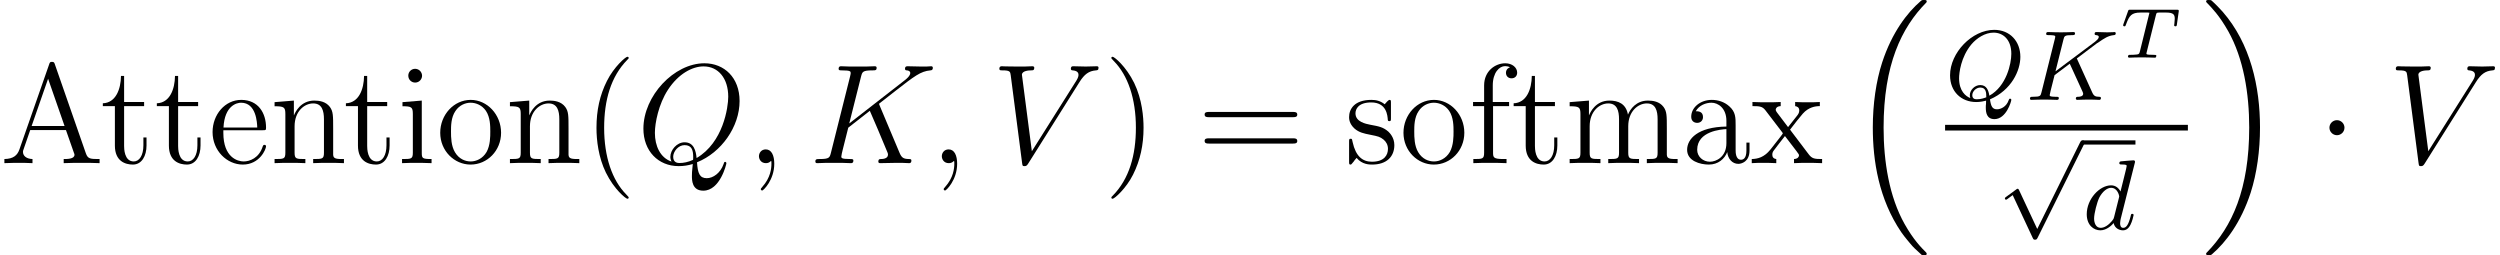 <?xml version='1.0' encoding='UTF-8'?>
<!-- This file was generated by dvisvgm 2.13.1 -->
<svg version='1.1' xmlns='http://www.w3.org/2000/svg' xmlns:xlink='http://www.w3.org/1999/xlink' width='228.243pt' height='23.313pt' viewBox='56.413 53.798 228.243 23.313'>
<defs>
<path id='g2-1' d='M2.487-3.238C2.487-3.613 2.176-3.924 1.8-3.924S1.114-3.613 1.114-3.238S1.425-2.551 1.8-2.551S2.487-2.862 2.487-3.238Z'/>
<path id='g1-112' d='M3.626 7.706L1.976 4.179C1.913 4.043 1.877 4.034 1.831 4.034S1.768 4.052 1.695 4.107L.789 4.769C.707 4.823 .671 4.859 .671 4.923C.671 4.959 .698 5.032 .78 5.032C.834 5.032 .888 4.986 1.088 4.832C1.17 4.778 1.287 4.687 1.387 4.615L3.218 8.531C3.291 8.685 3.336 8.685 3.418 8.685C3.554 8.685 3.59 8.649 3.663 8.504L7.887-.009C7.915-.063 7.951-.136 7.951-.19C7.951-.308 7.86-.39 7.76-.39C7.679-.39 7.615-.354 7.534-.19L3.626 7.706Z'/>
<path id='g3-84' d='M3.367-3.898C3.419-4.106 3.432-4.119 3.698-4.119H4.293C4.986-4.119 5.083-3.918 5.083-3.542C5.083-3.452 5.07-3.277 5.045-3.076C5.038-3.057 5.025-2.985 5.025-2.966C5.025-2.901 5.077-2.862 5.148-2.862C5.252-2.862 5.265-2.927 5.278-3.024L5.453-4.267C5.453-4.378 5.381-4.378 5.252-4.378H1.043C.874-4.378 .861-4.378 .816-4.242L.395-3.063C.369-2.985 .369-2.966 .369-2.959C.369-2.94 .376-2.862 .486-2.862C.576-2.862 .583-2.882 .641-3.05C.933-3.84 1.133-4.119 1.969-4.119H2.558C2.681-4.119 2.694-4.119 2.772-4.099L1.897-.557C1.852-.376 1.82-.317 1.638-.291C1.457-.259 1.081-.259 1.075-.259C.907-.259 .894-.259 .868-.24C.835-.214 .809-.123 .809-.091C.809-.084 .822 0 .933 0C1.107 0 1.302-.019 1.476-.019C1.735-.019 1.904-.026 2.079-.026C2.273-.026 2.467-.019 2.662-.019C2.849-.019 3.057 0 3.244 0C3.296 0 3.341 0 3.367-.045C3.38-.065 3.406-.142 3.406-.168C3.387-.259 3.341-.259 3.141-.259C2.998-.259 2.862-.266 2.72-.272C2.571-.285 2.493-.291 2.493-.389L3.367-3.898Z'/>
<path id='g4-75' d='M4.678-3.781L6.518-5.168L6.627-5.231C7.189-5.621 7.534-5.857 8.069-5.911C8.132-5.92 8.232-5.929 8.232-6.074C8.232-6.12 8.205-6.192 8.123-6.192C8.051-6.192 7.996-6.165 7.452-6.165C7.126-6.165 6.79-6.192 6.473-6.192C6.419-6.192 6.301-6.192 6.301-6.029C6.301-5.92 6.401-5.911 6.428-5.911C6.5-5.902 6.682-5.893 6.682-5.748C6.682-5.675 6.627-5.557 6.5-5.449C6.464-5.412 6.455-5.403 6.428-5.385C6.401-5.349 6.382-5.34 6.337-5.304L2.729-2.602L3.454-5.494C3.536-5.838 3.563-5.911 4.27-5.911C4.415-5.911 4.515-5.911 4.515-6.074C4.515-6.156 4.451-6.192 4.379-6.192C4.207-6.192 3.989-6.174 3.808-6.174C3.617-6.165 3.409-6.165 3.227-6.165C2.937-6.165 2.919-6.165 2.647-6.174C2.466-6.183 2.23-6.192 2.058-6.192C2.004-6.192 1.877-6.192 1.877-6.029C1.877-5.911 1.958-5.911 2.149-5.911C2.185-5.911 2.348-5.911 2.493-5.893C2.647-5.875 2.711-5.857 2.711-5.757C2.711-5.712 2.702-5.675 2.674-5.576L1.451-.689C1.369-.363 1.351-.281 .671-.281C.499-.281 .399-.281 .399-.118C.399-.018 .471 0 .535 0C.707 0 .934-.009 1.106-.018C1.378-.027 1.396-.027 1.686-.027S1.995-.027 2.266-.018C2.448-.009 2.684 0 2.856 0C2.919 0 3.037 0 3.037-.163C3.037-.281 2.946-.281 2.756-.281C2.72-.281 2.557-.281 2.412-.299C2.212-.326 2.203-.363 2.203-.444C2.203-.517 2.285-.825 2.647-2.257L4.034-3.3L5.195-.762C5.24-.644 5.258-.616 5.258-.553C5.258-.29 4.877-.281 4.805-.281C4.696-.281 4.587-.281 4.587-.118C4.587-.027 4.669 0 4.732 0C4.905 0 5.086-.018 5.258-.018C5.44-.018 5.63-.027 5.811-.027C5.965-.027 6.21-.027 6.274-.018L6.718 0C6.754 0 6.881 0 6.881-.163C6.881-.281 6.772-.281 6.718-.281C6.401-.29 6.246-.326 6.092-.662L4.678-3.781Z'/>
<path id='g4-81' d='M3.735 .372C3.717 .471 3.717 .598 3.717 .707C3.717 1.142 3.79 1.759 4.506 1.759C5.585 1.759 6.047 .136 6.047 0C6.047-.054 6.002-.109 5.929-.109S5.838-.045 5.811 .018C5.603 .635 5.077 .861 4.741 .861C4.324 .861 4.188 .598 4.098-.045C6.074-.898 6.872-2.684 6.872-3.926C6.872-5.358 5.911-6.392 4.488-6.392C2.457-6.392 .453-4.306 .453-2.239C.453-.752 1.478 .199 2.847 .199C3.218 .199 3.59 .118 3.744 .073L3.735 .372ZM2.303-.163C1.886-.326 1.278-.798 1.278-1.967C1.278-2.448 1.432-3.907 2.412-5.077C2.883-5.63 3.645-6.138 4.424-6.138C5.322-6.138 6.047-5.476 6.047-4.207C6.047-3.3 5.603-1.251 4.043-.381C3.962-.87 3.79-1.351 3.209-1.351C2.702-1.351 2.257-.888 2.257-.426C2.257-.354 2.276-.227 2.303-.163ZM3.762-.236C3.635-.181 3.282-.054 2.91-.054C2.792-.054 2.484-.054 2.484-.426C2.484-.762 2.82-1.124 3.218-1.124C3.753-1.124 3.762-.635 3.762-.236Z'/>
<path id='g4-100' d='M4.751-5.984C4.787-6.11 4.787-6.129 4.787-6.165C4.787-6.246 4.732-6.292 4.651-6.292C4.524-6.292 3.726-6.219 3.545-6.201C3.454-6.192 3.354-6.183 3.354-6.029C3.354-5.911 3.454-5.911 3.599-5.911C4.025-5.911 4.025-5.848 4.025-5.766C4.025-5.702 3.944-5.385 3.898-5.195L3.726-4.497C3.635-4.152 3.545-3.799 3.463-3.445C3.291-3.771 3.01-4.007 2.602-4.007C1.55-4.007 .381-2.756 .381-1.369C.381-.372 1.015 .1 1.623 .1C2.212 .1 2.693-.39 2.838-.562C2.937-.063 3.391 .1 3.681 .1C3.944 .1 4.17-.018 4.37-.399C4.533-.698 4.66-1.26 4.66-1.296C4.66-1.342 4.633-1.405 4.542-1.405C4.433-1.405 4.424-1.36 4.388-1.188C4.188-.399 3.989-.127 3.708-.127C3.481-.127 3.427-.345 3.427-.544C3.427-.662 3.472-.916 3.481-.943L4.751-5.984ZM2.874-1.097C2.838-.952 2.829-.934 2.684-.752C2.357-.363 1.985-.127 1.65-.127C1.206-.127 1.052-.589 1.052-.979C1.052-1.423 1.315-2.466 1.532-2.901C1.822-3.445 2.239-3.781 2.602-3.781C3.209-3.781 3.345-3.046 3.345-3.001S3.327-2.901 3.318-2.865L2.874-1.097Z'/>
<path id='g0-16' d='M6.67 22.639C6.696 22.652 6.812 22.782 6.825 22.782H7.11C7.149 22.782 7.253 22.769 7.253 22.652C7.253 22.6 7.227 22.574 7.201 22.535C6.735 22.069 6.035 21.357 5.232 19.932C3.834 17.446 3.316 14.247 3.316 11.138C3.316 5.388 4.947 2.007 7.214-.285C7.253-.324 7.253-.363 7.253-.389C7.253-.518 7.162-.518 7.007-.518C6.838-.518 6.812-.518 6.696-.414C5.466 .648 4.08 2.448 3.186 5.181C2.629 6.89 2.331 8.975 2.331 11.125C2.331 14.195 2.888 17.666 4.922 20.67C5.271 21.176 5.75 21.707 5.75 21.72C5.88 21.875 6.061 22.082 6.165 22.173L6.67 22.639Z'/>
<path id='g0-17' d='M5.388 11.125C5.388 7.408 4.52 3.458 1.969 .544C1.787 .337 1.308-.168 .997-.44C.907-.518 .881-.518 .712-.518C.583-.518 .466-.518 .466-.389C.466-.337 .518-.285 .544-.259C.984 .194 1.684 .907 2.487 2.331C3.885 4.818 4.403 8.017 4.403 11.125C4.403 16.746 2.849 20.178 .518 22.548C.492 22.574 .466 22.613 .466 22.652C.466 22.782 .583 22.782 .712 22.782C.881 22.782 .907 22.782 1.023 22.678C2.254 21.616 3.639 19.816 4.533 17.083C5.103 15.309 5.388 13.21 5.388 11.125Z'/>
<path id='g5-59' d='M2.526 .052C2.526-.699 2.279-1.256 1.748-1.256C1.334-1.256 1.127-.92 1.127-.635S1.321 0 1.761 0C1.93 0 2.072-.052 2.189-.168C2.215-.194 2.228-.194 2.241-.194C2.267-.194 2.267-.013 2.267 .052C2.267 .479 2.189 1.321 1.438 2.163C1.295 2.318 1.295 2.344 1.295 2.37C1.295 2.435 1.36 2.5 1.425 2.5C1.528 2.5 2.526 1.541 2.526 .052Z'/>
<path id='g5-75' d='M6.476-5.232C6.463-5.271 6.411-5.375 6.411-5.414C6.411-5.427 6.424-5.44 6.644-5.608L7.9-6.592C9.636-7.939 10.206-8.393 11.099-8.47C11.19-8.483 11.32-8.483 11.32-8.703C11.32-8.781 11.281-8.846 11.177-8.846C11.035-8.846 10.879-8.82 10.737-8.82H10.245C9.843-8.82 9.416-8.846 9.027-8.846C8.936-8.846 8.781-8.846 8.781-8.613C8.781-8.483 8.872-8.47 8.949-8.47C9.092-8.457 9.26-8.405 9.26-8.224C9.26-7.965 8.872-7.654 8.768-7.577L3.691-3.626L4.766-7.9C4.883-8.341 4.909-8.47 5.828-8.47C6.074-8.47 6.191-8.47 6.191-8.716C6.191-8.846 6.061-8.846 5.997-8.846C5.763-8.846 5.491-8.82 5.245-8.82H3.717C3.484-8.82 3.199-8.846 2.966-8.846C2.862-8.846 2.72-8.846 2.72-8.6C2.72-8.47 2.836-8.47 3.031-8.47C3.821-8.47 3.821-8.367 3.821-8.224C3.821-8.198 3.821-8.121 3.769-7.926L2.02-.958C1.904-.505 1.878-.376 .971-.376C.725-.376 .596-.376 .596-.142C.596 0 .712 0 .79 0C1.036 0 1.295-.026 1.541-.026H3.057C3.303-.026 3.575 0 3.821 0C3.924 0 4.067 0 4.067-.246C4.067-.376 3.95-.376 3.756-.376C2.966-.376 2.966-.479 2.966-.609C2.966-.699 3.044-1.023 3.095-1.23L3.6-3.238L5.569-4.779C5.945-3.95 6.631-2.292 7.162-1.023C7.201-.945 7.227-.868 7.227-.777C7.227-.389 6.709-.376 6.592-.376S6.346-.376 6.346-.13C6.346 0 6.489 0 6.528 0C6.981 0 7.46-.026 7.913-.026H8.535C8.729-.026 8.949 0 9.144 0C9.221 0 9.364 0 9.364-.246C9.364-.376 9.247-.376 9.118-.376C8.639-.389 8.47-.492 8.276-.958L6.476-5.232Z'/>
<path id='g5-81' d='M5.517-.078C7.745-.971 9.403-3.329 9.403-5.673C9.403-7.81 8.004-9.118 6.191-9.118C3.419-9.118 .622-6.139 .622-3.147C.622-1.114 1.969 .272 3.847 .272C4.287 .272 4.714 .207 5.129 .078C5.051 .855 5.051 .92 5.051 1.166C5.051 1.541 5.051 2.513 6.087 2.513C7.628 2.513 8.198 .091 8.198 .013S8.146-.117 8.082-.117C8.004-.117 7.978-.052 7.939 .091C7.654 .907 6.981 1.373 6.411 1.373C5.75 1.373 5.582 .92 5.517-.078ZM3.186-.142C2.163-.492 1.671-1.567 1.671-2.759C1.671-3.665 2.007-5.388 2.862-6.696C3.821-8.172 5.103-8.833 6.113-8.833C7.46-8.833 8.367-7.745 8.367-6.061C8.367-5.103 7.913-1.891 5.478-.466C5.414-1.127 5.232-1.904 4.378-1.904C3.678-1.904 3.082-1.204 3.082-.57C3.082-.427 3.134-.233 3.186-.142ZM5.155-.298C4.688-.091 4.287-.013 3.924-.013C3.795-.013 3.341-.013 3.341-.583C3.341-1.049 3.795-1.645 4.378-1.645C5.025-1.645 5.168-1.204 5.168-.557C5.168-.479 5.168-.376 5.155-.298Z'/>
<path id='g5-86' d='M8.017-7.408C8.457-8.108 8.859-8.418 9.519-8.47C9.649-8.483 9.752-8.483 9.752-8.716C9.752-8.768 9.727-8.846 9.61-8.846C9.377-8.846 8.82-8.82 8.587-8.82C8.211-8.82 7.823-8.846 7.46-8.846C7.356-8.846 7.227-8.846 7.227-8.6C7.227-8.483 7.343-8.47 7.395-8.47C7.874-8.431 7.926-8.198 7.926-8.043C7.926-7.849 7.745-7.551 7.732-7.538L3.665-1.088L2.759-8.069C2.759-8.444 3.432-8.47 3.575-8.47C3.769-8.47 3.885-8.47 3.885-8.716C3.885-8.846 3.743-8.846 3.704-8.846C3.484-8.846 3.225-8.82 3.005-8.82H2.279C1.334-8.82 .945-8.846 .933-8.846C.855-8.846 .699-8.846 .699-8.613C.699-8.47 .79-8.47 .997-8.47C1.658-8.47 1.697-8.354 1.735-8.03L2.772-.039C2.81 .233 2.81 .272 2.992 .272C3.147 .272 3.212 .233 3.341 .026L8.017-7.408Z'/>
<path id='g6-40' d='M4.209 3.147C4.209 3.108 4.209 3.082 3.989 2.862C2.694 1.554 1.969-.583 1.969-3.225C1.969-5.737 2.577-7.9 4.08-9.429C4.209-9.545 4.209-9.571 4.209-9.61C4.209-9.688 4.144-9.714 4.093-9.714C3.924-9.714 2.862-8.781 2.228-7.512C1.567-6.204 1.269-4.818 1.269-3.225C1.269-2.072 1.451-.531 2.124 .855C2.888 2.409 3.95 3.251 4.093 3.251C4.144 3.251 4.209 3.225 4.209 3.147Z'/>
<path id='g6-41' d='M3.652-3.225C3.652-4.209 3.523-5.815 2.798-7.318C2.033-8.872 .971-9.714 .829-9.714C.777-9.714 .712-9.688 .712-9.61C.712-9.571 .712-9.545 .933-9.325C2.228-8.017 2.953-5.88 2.953-3.238C2.953-.725 2.344 1.438 .842 2.966C.712 3.082 .712 3.108 .712 3.147C.712 3.225 .777 3.251 .829 3.251C.997 3.251 2.059 2.318 2.694 1.049C3.354-.272 3.652-1.671 3.652-3.225Z'/>
<path id='g6-61' d='M8.742-4.196C8.924-4.196 9.157-4.196 9.157-4.429C9.157-4.675 8.936-4.675 8.742-4.675H1.114C.933-4.675 .699-4.675 .699-4.442C.699-4.196 .92-4.196 1.114-4.196H8.742ZM8.742-1.787C8.924-1.787 9.157-1.787 9.157-2.02C9.157-2.267 8.936-2.267 8.742-2.267H1.114C.933-2.267 .699-2.267 .699-2.033C.699-1.787 .92-1.787 1.114-1.787H8.742Z'/>
<path id='g6-65' d='M5.012-9.014C4.96-9.17 4.934-9.247 4.753-9.247S4.546-9.208 4.481-9.001L1.774-1.256C1.593-.725 1.23-.389 .401-.376V0C1.192-.026 1.217-.026 1.645-.026C2.007-.026 2.629-.026 2.966 0V-.376C2.422-.389 2.098-.661 2.098-1.023C2.098-1.101 2.098-1.127 2.163-1.295L2.759-3.018H6.022L6.735-.984C6.8-.829 6.8-.803 6.8-.764C6.8-.376 6.139-.376 5.815-.376V0C6.113-.026 7.136-.026 7.499-.026S8.794-.026 9.092 0V-.376C8.25-.376 8.017-.376 7.836-.907L5.012-9.014ZM4.391-7.706L5.893-3.393H2.888L4.391-7.706Z'/>
<path id='g6-97' d='M4.999-3.458C4.999-4.157 4.999-4.675 4.429-5.181C3.976-5.595 3.393-5.776 2.823-5.776C1.761-5.776 .945-5.077 .945-4.235C.945-3.86 1.192-3.678 1.489-3.678C1.8-3.678 2.02-3.898 2.02-4.209C2.02-4.74 1.554-4.74 1.36-4.74C1.658-5.284 2.279-5.517 2.798-5.517C3.393-5.517 4.157-5.025 4.157-3.86V-3.341C1.554-3.303 .57-2.215 .57-1.217C.57-.194 1.761 .13 2.551 .13C3.406 .13 3.989-.389 4.235-1.01C4.287-.401 4.688 .065 5.245 .065C5.517 .065 6.268-.117 6.268-1.153V-1.878H5.984V-1.153C5.984-.414 5.673-.311 5.491-.311C4.999-.311 4.999-.997 4.999-1.192V-3.458ZM4.157-1.826C4.157-.557 3.212-.13 2.655-.13C2.02-.13 1.489-.596 1.489-1.217C1.489-2.927 3.691-3.082 4.157-3.108V-1.826Z'/>
<path id='g6-101' d='M4.96-3.005C5.245-3.005 5.271-3.005 5.271-3.251C5.271-4.559 4.572-5.776 3.005-5.776C1.528-5.776 .389-4.442 .389-2.836C.389-1.127 1.71 .13 3.147 .13C4.688 .13 5.271-1.269 5.271-1.541C5.271-1.619 5.206-1.671 5.129-1.671C5.025-1.671 4.999-1.606 4.973-1.541C4.637-.453 3.769-.155 3.225-.155S1.373-.518 1.373-2.759V-3.005H4.96ZM1.386-3.251C1.489-5.284 2.629-5.517 2.992-5.517C4.378-5.517 4.455-3.691 4.468-3.251H1.386Z'/>
<path id='g6-102' d='M2.228-5.206H3.691V-5.582H2.202V-7.097C2.202-8.263 2.798-8.859 3.329-8.859C3.432-8.859 3.626-8.833 3.782-8.755C3.73-8.742 3.406-8.626 3.406-8.25C3.406-7.952 3.613-7.745 3.911-7.745C4.222-7.745 4.429-7.952 4.429-8.263C4.429-8.742 3.963-9.118 3.341-9.118C2.435-9.118 1.412-8.418 1.412-7.097V-5.582H.401V-5.206H1.412V-.958C1.412-.376 1.269-.376 .427-.376V0C.79-.026 1.502-.026 1.891-.026C2.241-.026 3.16-.026 3.458 0V-.376H3.199C2.254-.376 2.228-.518 2.228-.984V-5.206Z'/>
<path id='g6-105' d='M2.254-7.978C2.254-8.315 1.982-8.613 1.619-8.613C1.282-8.613 .997-8.341 .997-7.991C.997-7.602 1.308-7.356 1.619-7.356C2.02-7.356 2.254-7.693 2.254-7.978ZM.466-5.569V-5.194C1.295-5.194 1.412-5.116 1.412-4.481V-.958C1.412-.376 1.269-.376 .427-.376V0C.79-.026 1.412-.026 1.787-.026C1.93-.026 2.681-.026 3.121 0V-.376C2.279-.376 2.228-.44 2.228-.945V-5.712L.466-5.569Z'/>
<path id='g6-109' d='M9.286-3.147C9.286-4.352 9.286-4.714 8.988-5.129C8.613-5.634 8.004-5.712 7.564-5.712C6.489-5.712 5.945-4.934 5.737-4.429C5.556-5.427 4.857-5.712 4.041-5.712C2.785-5.712 2.292-4.637 2.189-4.378H2.176V-5.712L.414-5.569V-5.194C1.295-5.194 1.399-5.103 1.399-4.468V-.958C1.399-.376 1.256-.376 .414-.376V0C.751-.026 1.451-.026 1.813-.026C2.189-.026 2.888-.026 3.225 0V-.376C2.396-.376 2.241-.376 2.241-.958V-3.367C2.241-4.727 3.134-5.453 3.937-5.453S4.922-4.792 4.922-4.002V-.958C4.922-.376 4.779-.376 3.937-.376V0C4.274-.026 4.973-.026 5.336-.026C5.712-.026 6.411-.026 6.748 0V-.376C5.919-.376 5.763-.376 5.763-.958V-3.367C5.763-4.727 6.657-5.453 7.46-5.453S8.444-4.792 8.444-4.002V-.958C8.444-.376 8.302-.376 7.46-.376V0C7.797-.026 8.496-.026 8.859-.026C9.234-.026 9.934-.026 10.27 0V-.376C9.623-.376 9.299-.376 9.286-.764V-3.147Z'/>
<path id='g6-110' d='M5.763-3.147C5.763-4.352 5.763-4.714 5.466-5.129C5.09-5.634 4.481-5.712 4.041-5.712C2.785-5.712 2.292-4.637 2.189-4.378H2.176V-5.712L.414-5.569V-5.194C1.295-5.194 1.399-5.103 1.399-4.468V-.958C1.399-.376 1.256-.376 .414-.376V0C.751-.026 1.451-.026 1.813-.026C2.189-.026 2.888-.026 3.225 0V-.376C2.396-.376 2.241-.376 2.241-.958V-3.367C2.241-4.727 3.134-5.453 3.937-5.453S4.922-4.792 4.922-4.002V-.958C4.922-.376 4.779-.376 3.937-.376V0C4.274-.026 4.973-.026 5.336-.026C5.712-.026 6.411-.026 6.748 0V-.376C6.1-.376 5.776-.376 5.763-.764V-3.147Z'/>
<path id='g6-111' d='M5.945-2.772C5.945-4.442 4.675-5.776 3.173-5.776C1.619-5.776 .389-4.403 .389-2.772C.389-1.114 1.684 .13 3.16 .13C4.688 .13 5.945-1.14 5.945-2.772ZM3.173-.155C2.694-.155 2.111-.363 1.735-.997C1.386-1.58 1.373-2.344 1.373-2.888C1.373-3.38 1.373-4.17 1.774-4.753C2.137-5.31 2.707-5.517 3.16-5.517C3.665-5.517 4.209-5.284 4.559-4.779C4.96-4.183 4.96-3.367 4.96-2.888C4.96-2.435 4.96-1.632 4.624-1.023C4.261-.401 3.665-.155 3.173-.155Z'/>
<path id='g6-115' d='M4.248-5.478C4.248-5.712 4.248-5.776 4.119-5.776C4.015-5.776 3.769-5.491 3.678-5.375C3.277-5.699 2.875-5.776 2.461-5.776C.894-5.776 .427-4.922 .427-4.209C.427-4.067 .427-3.613 .92-3.16C1.334-2.798 1.774-2.707 2.37-2.59C3.082-2.448 3.251-2.409 3.575-2.15C3.808-1.956 3.976-1.671 3.976-1.308C3.976-.751 3.652-.13 2.513-.13C1.658-.13 1.036-.622 .751-1.917C.699-2.15 .699-2.163 .686-2.176C.661-2.228 .609-2.228 .57-2.228C.427-2.228 .427-2.163 .427-1.93V-.168C.427 .065 .427 .13 .557 .13C.622 .13 .635 .117 .855-.155C.92-.246 .92-.272 1.114-.479C1.606 .13 2.305 .13 2.526 .13C3.885 .13 4.559-.622 4.559-1.645C4.559-2.344 4.132-2.759 4.015-2.875C3.549-3.277 3.199-3.354 2.344-3.51C1.956-3.588 1.01-3.769 1.01-4.546C1.01-4.947 1.282-5.543 2.448-5.543C3.86-5.543 3.937-4.339 3.963-3.937C3.976-3.834 4.067-3.834 4.106-3.834C4.248-3.834 4.248-3.898 4.248-4.132V-5.478Z'/>
<path id='g6-116' d='M2.176-5.206H4.002V-5.582H2.176V-7.965H1.891C1.878-6.748 1.412-5.504 .233-5.466V-5.206H1.334V-1.606C1.334-.168 2.292 .13 2.979 .13C3.795 .13 4.222-.673 4.222-1.606V-2.344H3.937V-1.632C3.937-.699 3.562-.155 3.057-.155C2.176-.155 2.176-1.36 2.176-1.58V-5.206Z'/>
<path id='g6-120' d='M3.626-3.057C4.002-3.549 4.546-4.248 4.792-4.52C5.323-5.116 5.932-5.206 6.346-5.206V-5.582C5.789-5.556 5.763-5.556 5.258-5.556C4.766-5.556 4.74-5.556 4.093-5.582V-5.206C4.261-5.181 4.468-5.103 4.468-4.805C4.468-4.585 4.352-4.442 4.274-4.339L3.445-3.29L2.435-4.624C2.396-4.675 2.318-4.792 2.318-4.883C2.318-4.96 2.383-5.194 2.772-5.206V-5.582C2.448-5.556 1.787-5.556 1.438-5.556C1.01-5.556 .984-5.556 .194-5.582V-5.206C.855-5.206 1.101-5.181 1.373-4.831L2.888-2.849C2.914-2.823 2.966-2.746 2.966-2.707S1.956-1.399 1.826-1.23C1.256-.531 .686-.389 .13-.376V0C.622-.026 .648-.026 1.204-.026C1.697-.026 1.723-.026 2.37 0V-.376C2.059-.414 2.007-.609 2.007-.79C2.007-.997 2.098-1.101 2.228-1.269C2.422-1.541 2.849-2.072 3.16-2.474L4.222-1.088C4.442-.803 4.442-.777 4.442-.699C4.442-.596 4.339-.389 3.989-.376V0C4.326-.026 4.96-.026 5.323-.026C5.75-.026 5.776-.026 6.553 0V-.376C5.867-.376 5.634-.401 5.323-.816L3.626-3.057Z'/>
</defs>
<g id='page1'>
<use x='56.413' y='68.693' xlink:href='#g6-65'/>
<use x='65.568' y='68.693' xlink:href='#g6-116'/>
<use x='70.499' y='68.693' xlink:href='#g6-116'/>
<use x='75.431' y='68.693' xlink:href='#g6-101'/>
<use x='81.067' y='68.693' xlink:href='#g6-110'/>
<use x='87.76' y='68.693' xlink:href='#g6-116'/>
<use x='92.692' y='68.693' xlink:href='#g6-105'/>
<use x='96.215' y='68.693' xlink:href='#g6-111'/>
<use x='102.555' y='68.693' xlink:href='#g6-110'/>
<use x='109.601' y='68.693' xlink:href='#g6-40'/>
<use x='114.532' y='68.693' xlink:href='#g5-81'/>
<use x='124.576' y='68.693' xlink:href='#g5-59'/>
<use x='130.257' y='68.693' xlink:href='#g5-75'/>
<use x='141.272' y='68.693' xlink:href='#g5-59'/>
<use x='146.953' y='68.693' xlink:href='#g5-86'/>
<use x='157.164' y='68.693' xlink:href='#g6-41'/>
<use x='165.693' y='68.693' xlink:href='#g6-61'/>
<use x='179.154' y='68.693' xlink:href='#g6-115'/>
<use x='184.157' y='68.693' xlink:href='#g6-111'/>
<use x='190.497' y='68.693' xlink:href='#g6-102'/>
<use x='194.372' y='68.693' xlink:href='#g6-116'/>
<use x='199.304' y='68.693' xlink:href='#g6-109'/>
<use x='209.872' y='68.693' xlink:href='#g6-97'/>
<use x='216.213' y='68.693' xlink:href='#g6-120'/>
<use x='225.064' y='54.316' xlink:href='#g0-16'/>
<use x='233.994' y='62.915' xlink:href='#g4-81'/>
<use x='241.343' y='62.915' xlink:href='#g4-75'/>
<use x='249.879' y='59.063' xlink:href='#g3-84'/>
<rect x='233.994' y='65.196' height='.518' width='22.167'/>
<use x='238.781' y='66.997' xlink:href='#g1-112'/>
<rect x='246.546' y='66.614' height='.383' width='4.828'/>
<use x='246.546' y='74.726' xlink:href='#g4-100'/>
<use x='257.357' y='54.316' xlink:href='#g0-17'/>
<use x='267.97' y='68.693' xlink:href='#g2-1'/>
<use x='274.445' y='68.693' xlink:href='#g5-86'/>
</g>
</svg>